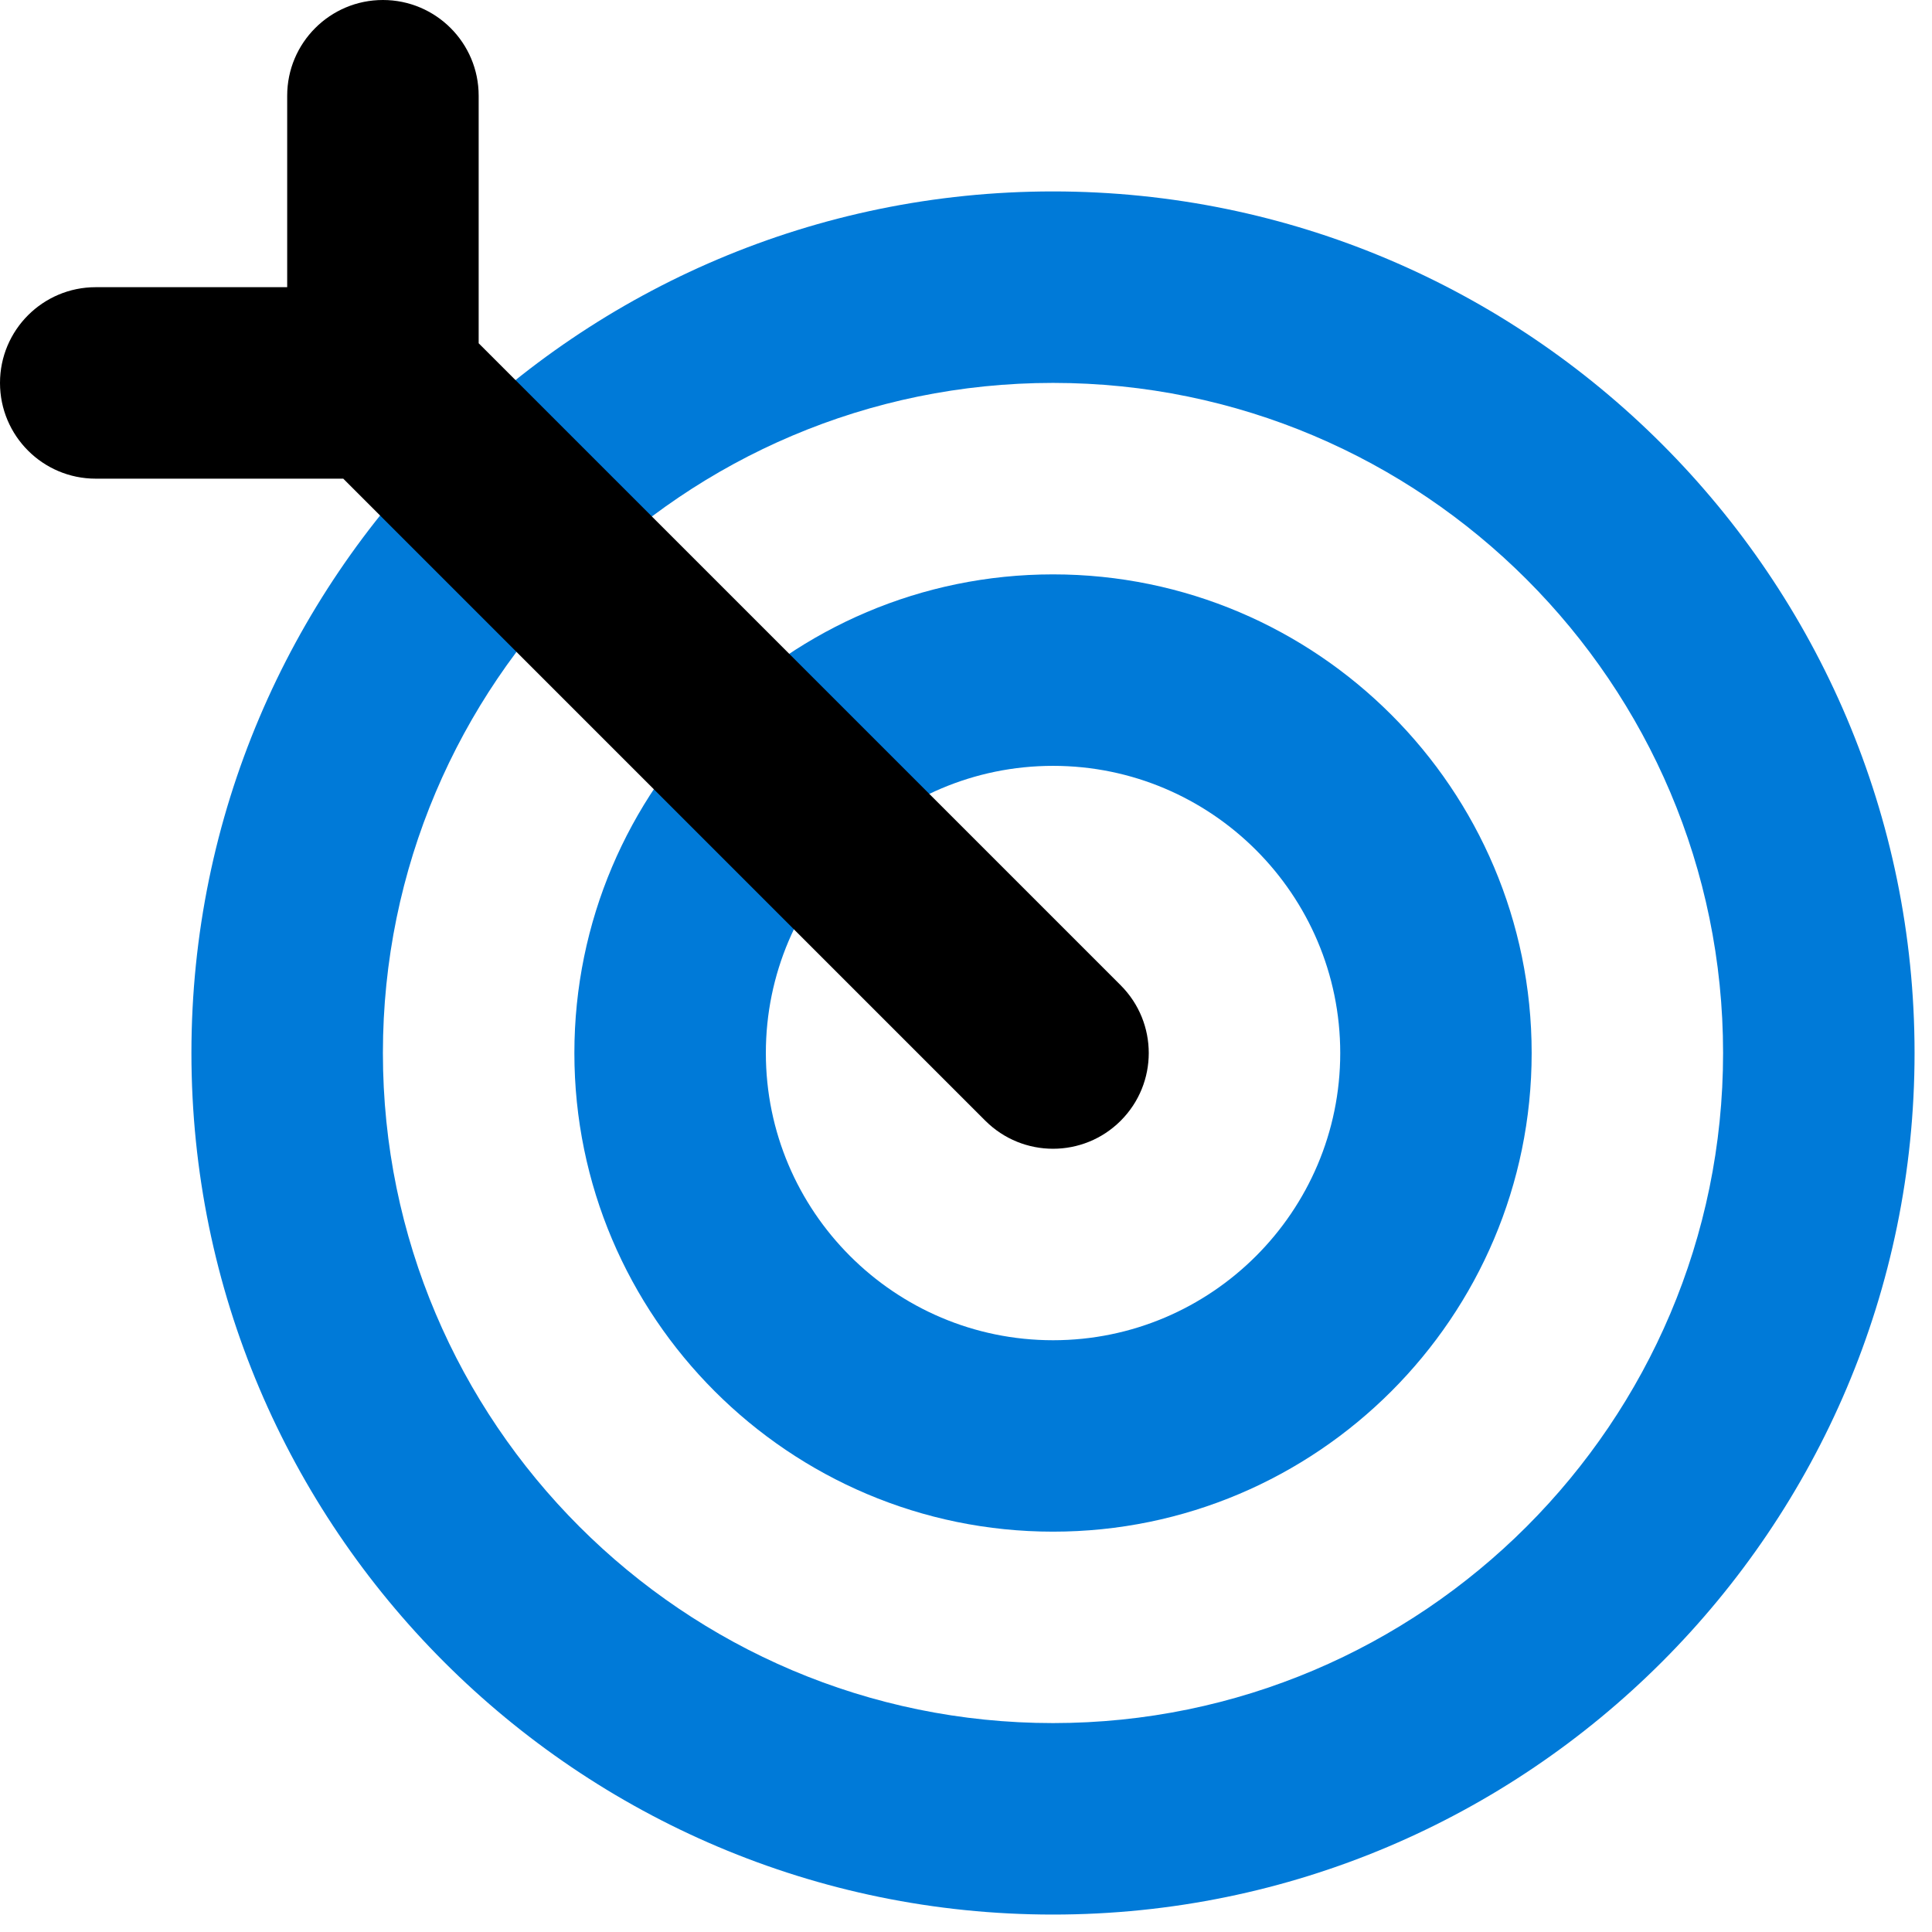 <svg width="37" height="37" viewBox="0 0 37 37" fill="none" xmlns="http://www.w3.org/2000/svg">
<path d="M36.666 20.166C36.666 29.259 29.259 36.666 20.166 36.666C11.073 36.666 3.666 29.259 3.666 20.166C3.666 11.073 11.073 3.666 20.166 3.666C29.259 3.666 36.666 11.073 36.666 20.166Z" fill="none"/>
<path d="M20.166 36.666C11.068 36.666 3.666 29.265 3.666 20.166C3.666 11.068 11.068 3.666 20.166 3.666C29.264 3.666 36.666 11.068 36.666 20.166C36.666 29.265 29.264 36.666 20.166 36.666ZM20.166 7.333C13.089 7.333 7.333 13.089 7.333 20.166C7.333 27.242 13.089 32.999 20.166 32.999C27.242 32.999 32.999 27.242 32.999 20.166C32.999 13.089 27.242 7.333 20.166 7.333Z" fill="#007AD8"/>
<path d="M20.167 29.333C15.113 29.333 11 25.221 11 20.167C11 15.113 15.113 11 20.167 11C25.221 11 29.333 15.113 29.333 20.167C29.333 25.221 25.221 29.333 20.167 29.333ZM20.167 14.667C17.134 14.667 14.667 17.134 14.667 20.167C14.667 23.2 17.134 25.667 20.167 25.667C23.2 25.667 25.667 23.2 25.667 20.167C25.667 17.134 23.2 14.667 20.167 14.667Z" fill="#007AD8"/>
<path d="M21.463 18.87L9.167 6.574V1.833C9.167 0.821 8.346 0 7.333 0C6.321 0 5.5 0.821 5.5 1.833V5.5H1.833C0.821 5.5 0 6.321 0 7.333C0 8.346 0.821 9.167 1.833 9.167H6.574L18.87 21.463C19.229 21.821 19.698 22 20.167 22C20.636 22 21.105 21.821 21.463 21.463C22.179 20.747 22.179 19.587 21.463 18.87Z" fill="black"/>
</svg>
